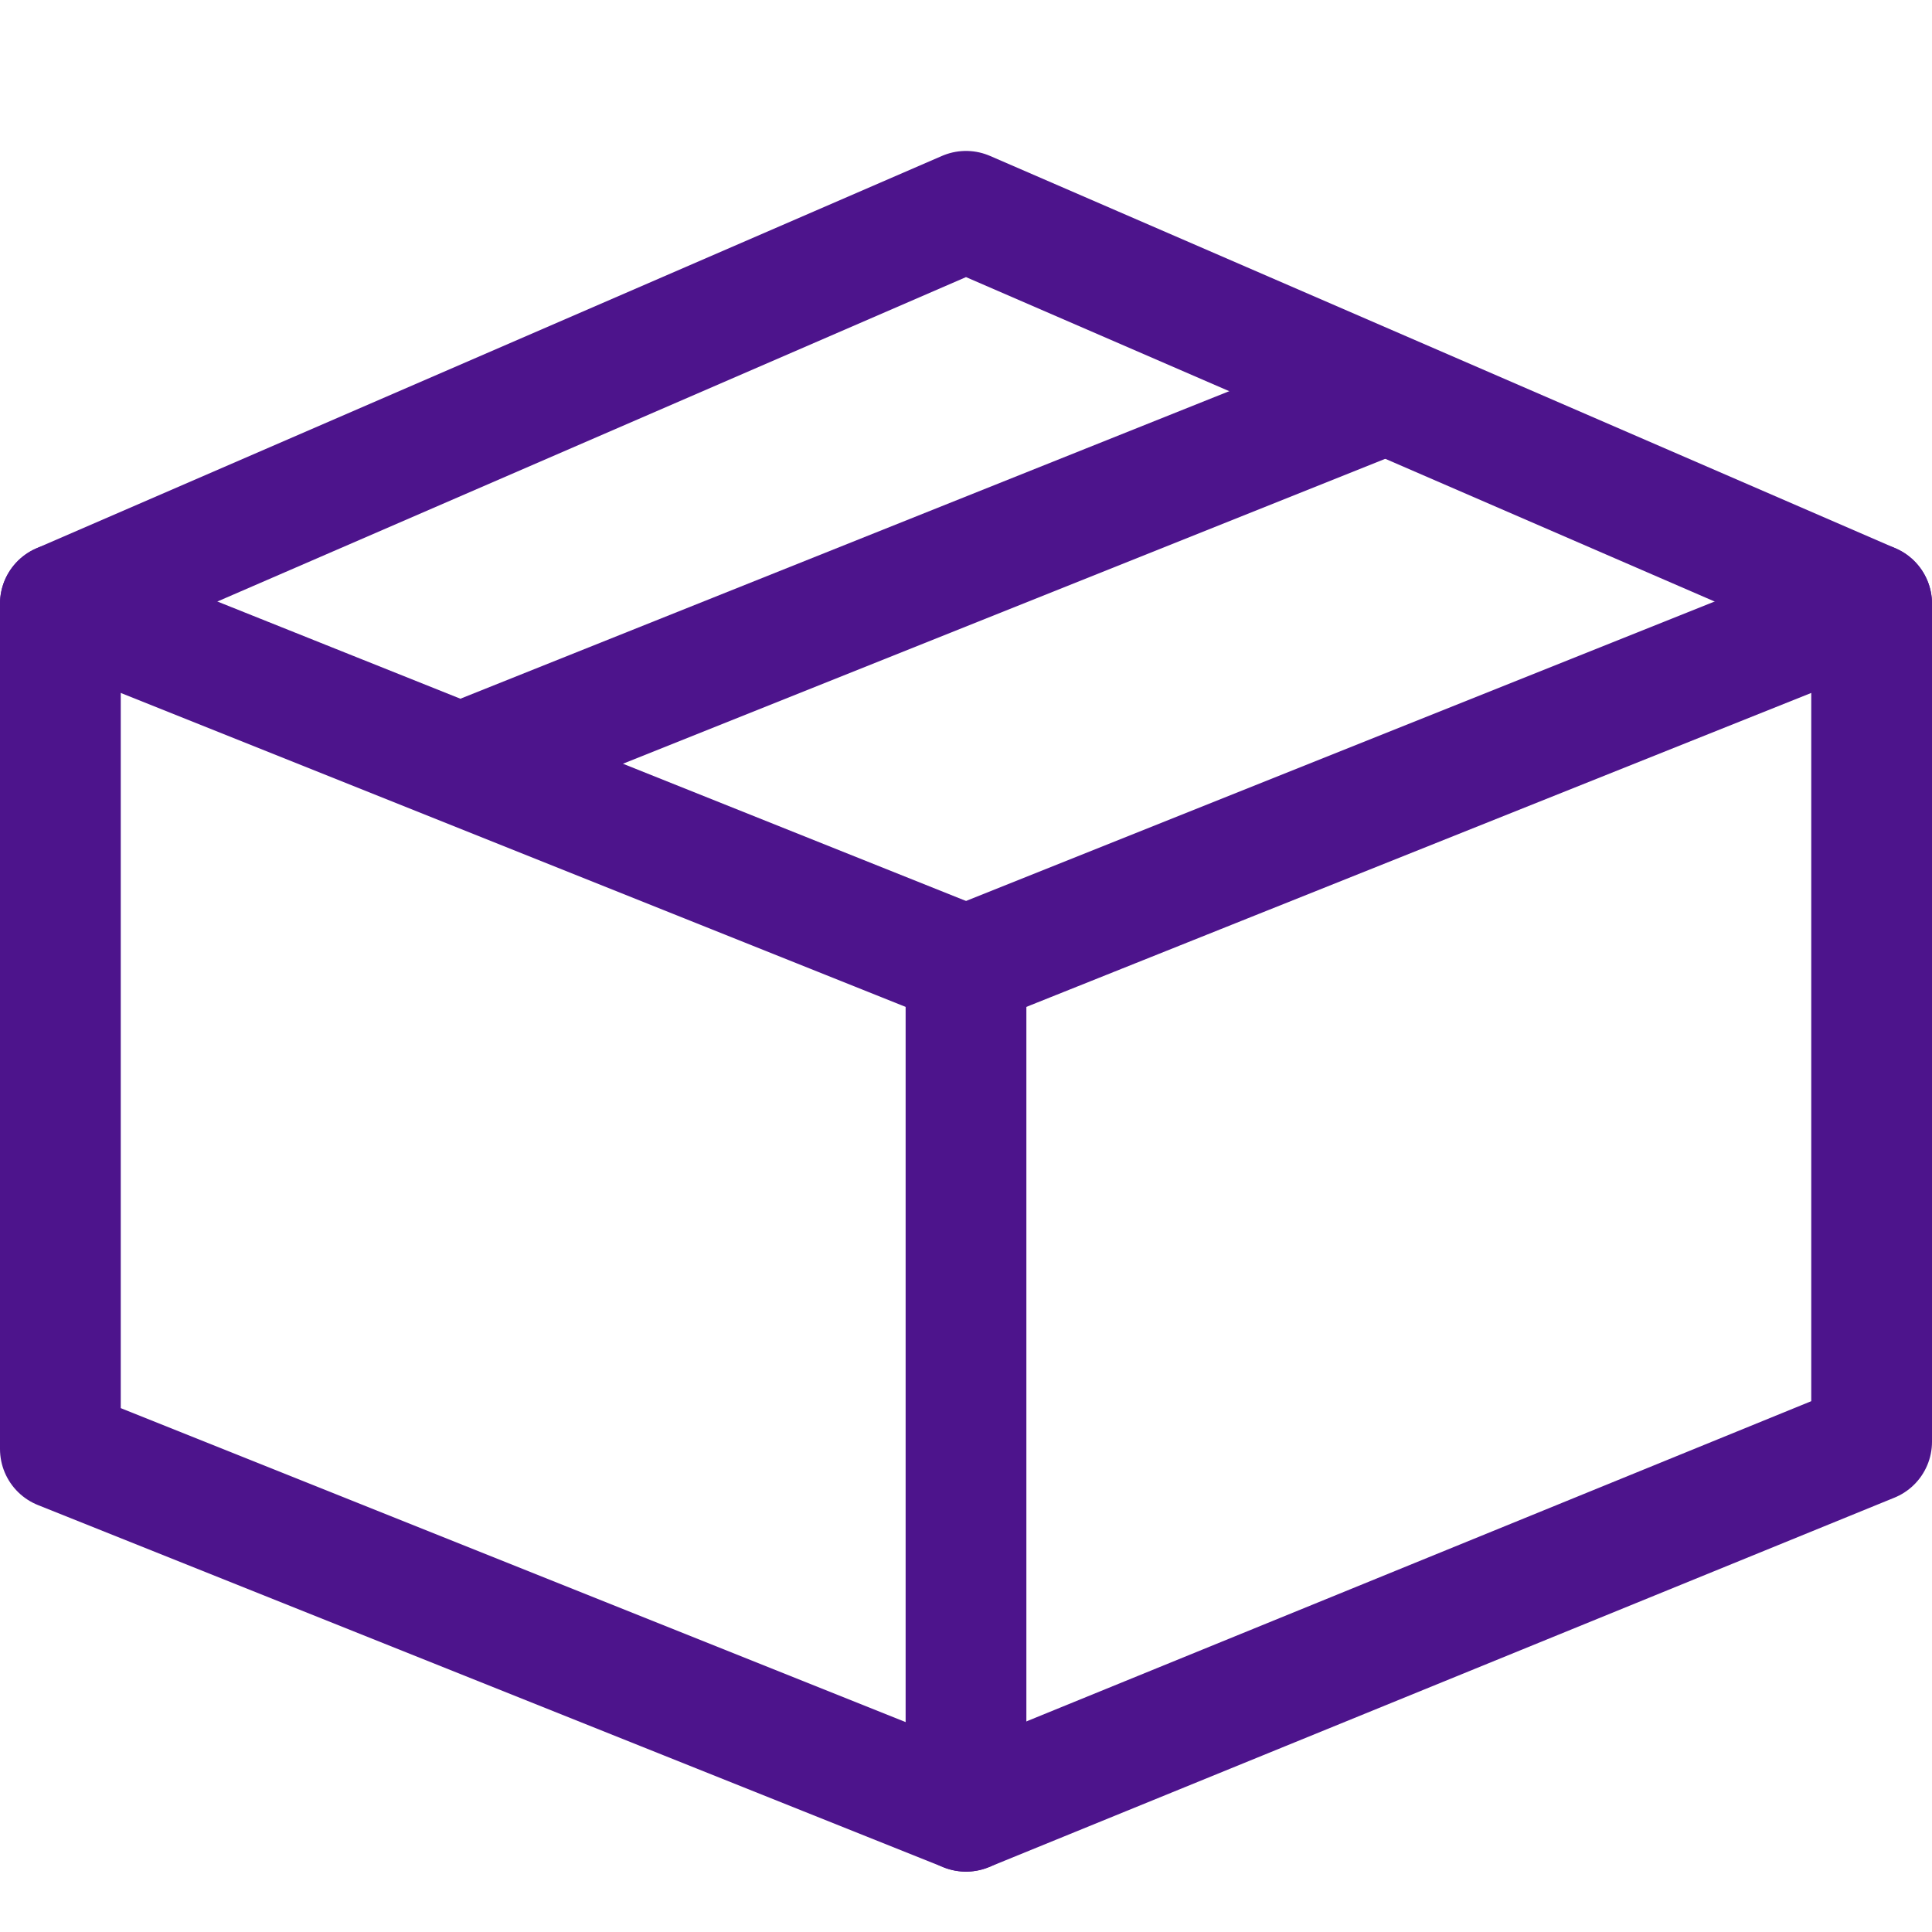 <svg id="Icons" xmlns="http://www.w3.org/2000/svg" viewBox="0 0 32 32"><defs><style>.cls-1,.cls-2{fill:none;stroke:#4d148c;stroke-linejoin:round;stroke-width:2px;}.cls-1{stroke-linecap:round;}</style></defs><polygon class="cls-1" points="1 10 16 3.5 31 10 31 23.88 16 30 1 24 1 10"/><line class="cls-1" x1="16" y1="16" x2="1" y2="10"/><line class="cls-1" x1="16" y1="16" x2="16" y2="30"/><line class="cls-1" x1="31" y1="10" x2="16" y2="16"/><line class="cls-2" x1="23" y1="6.5" x2="8" y2="12.5"/></svg>